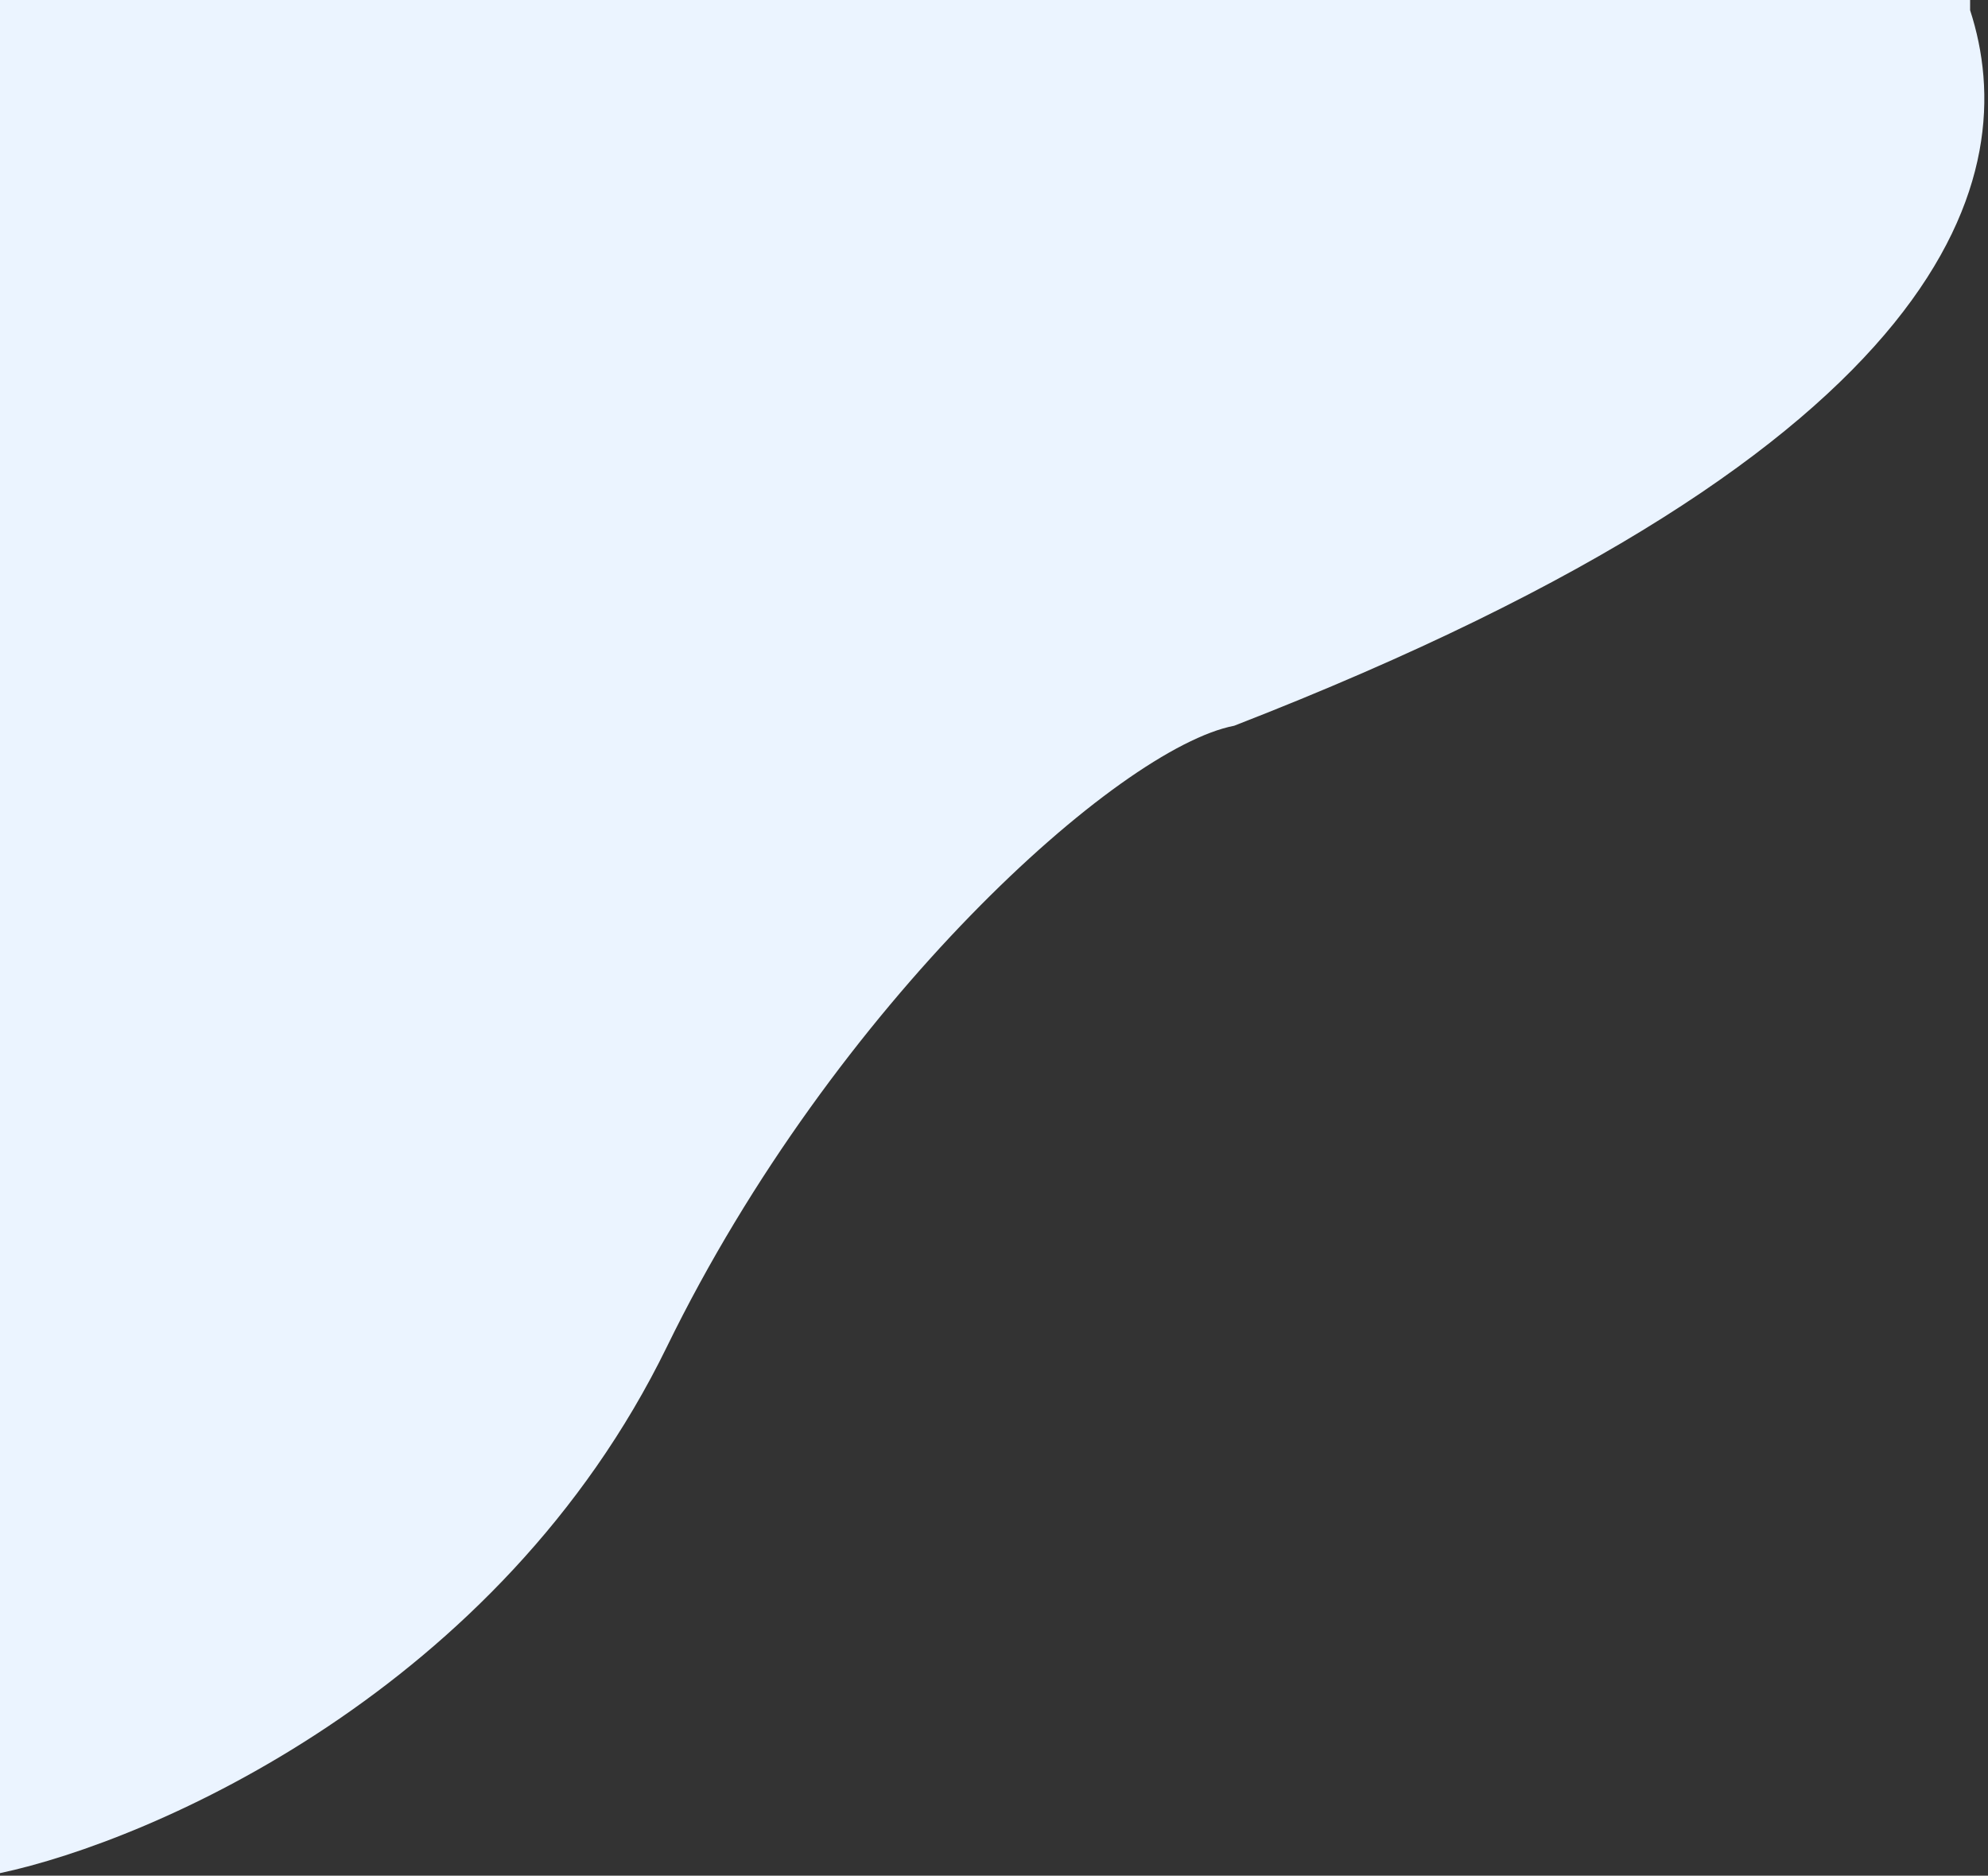 <svg width="389" height="367" viewBox="0 0 389 367" fill="none" xmlns="http://www.w3.org/2000/svg">
<rect x="0" y="0" width="389" height="367" fill="#333333" stroke="none"/>
<path d="M241.5 142C383.5 86.8 395.833 33.833 385.5 2V-3H0V366.5C29.833 360.167 97.7 330.7 130.5 263.5C163.3 196.3 219 146.333 241.5 142Z" fill="#EBF4FF"/>
</svg>
